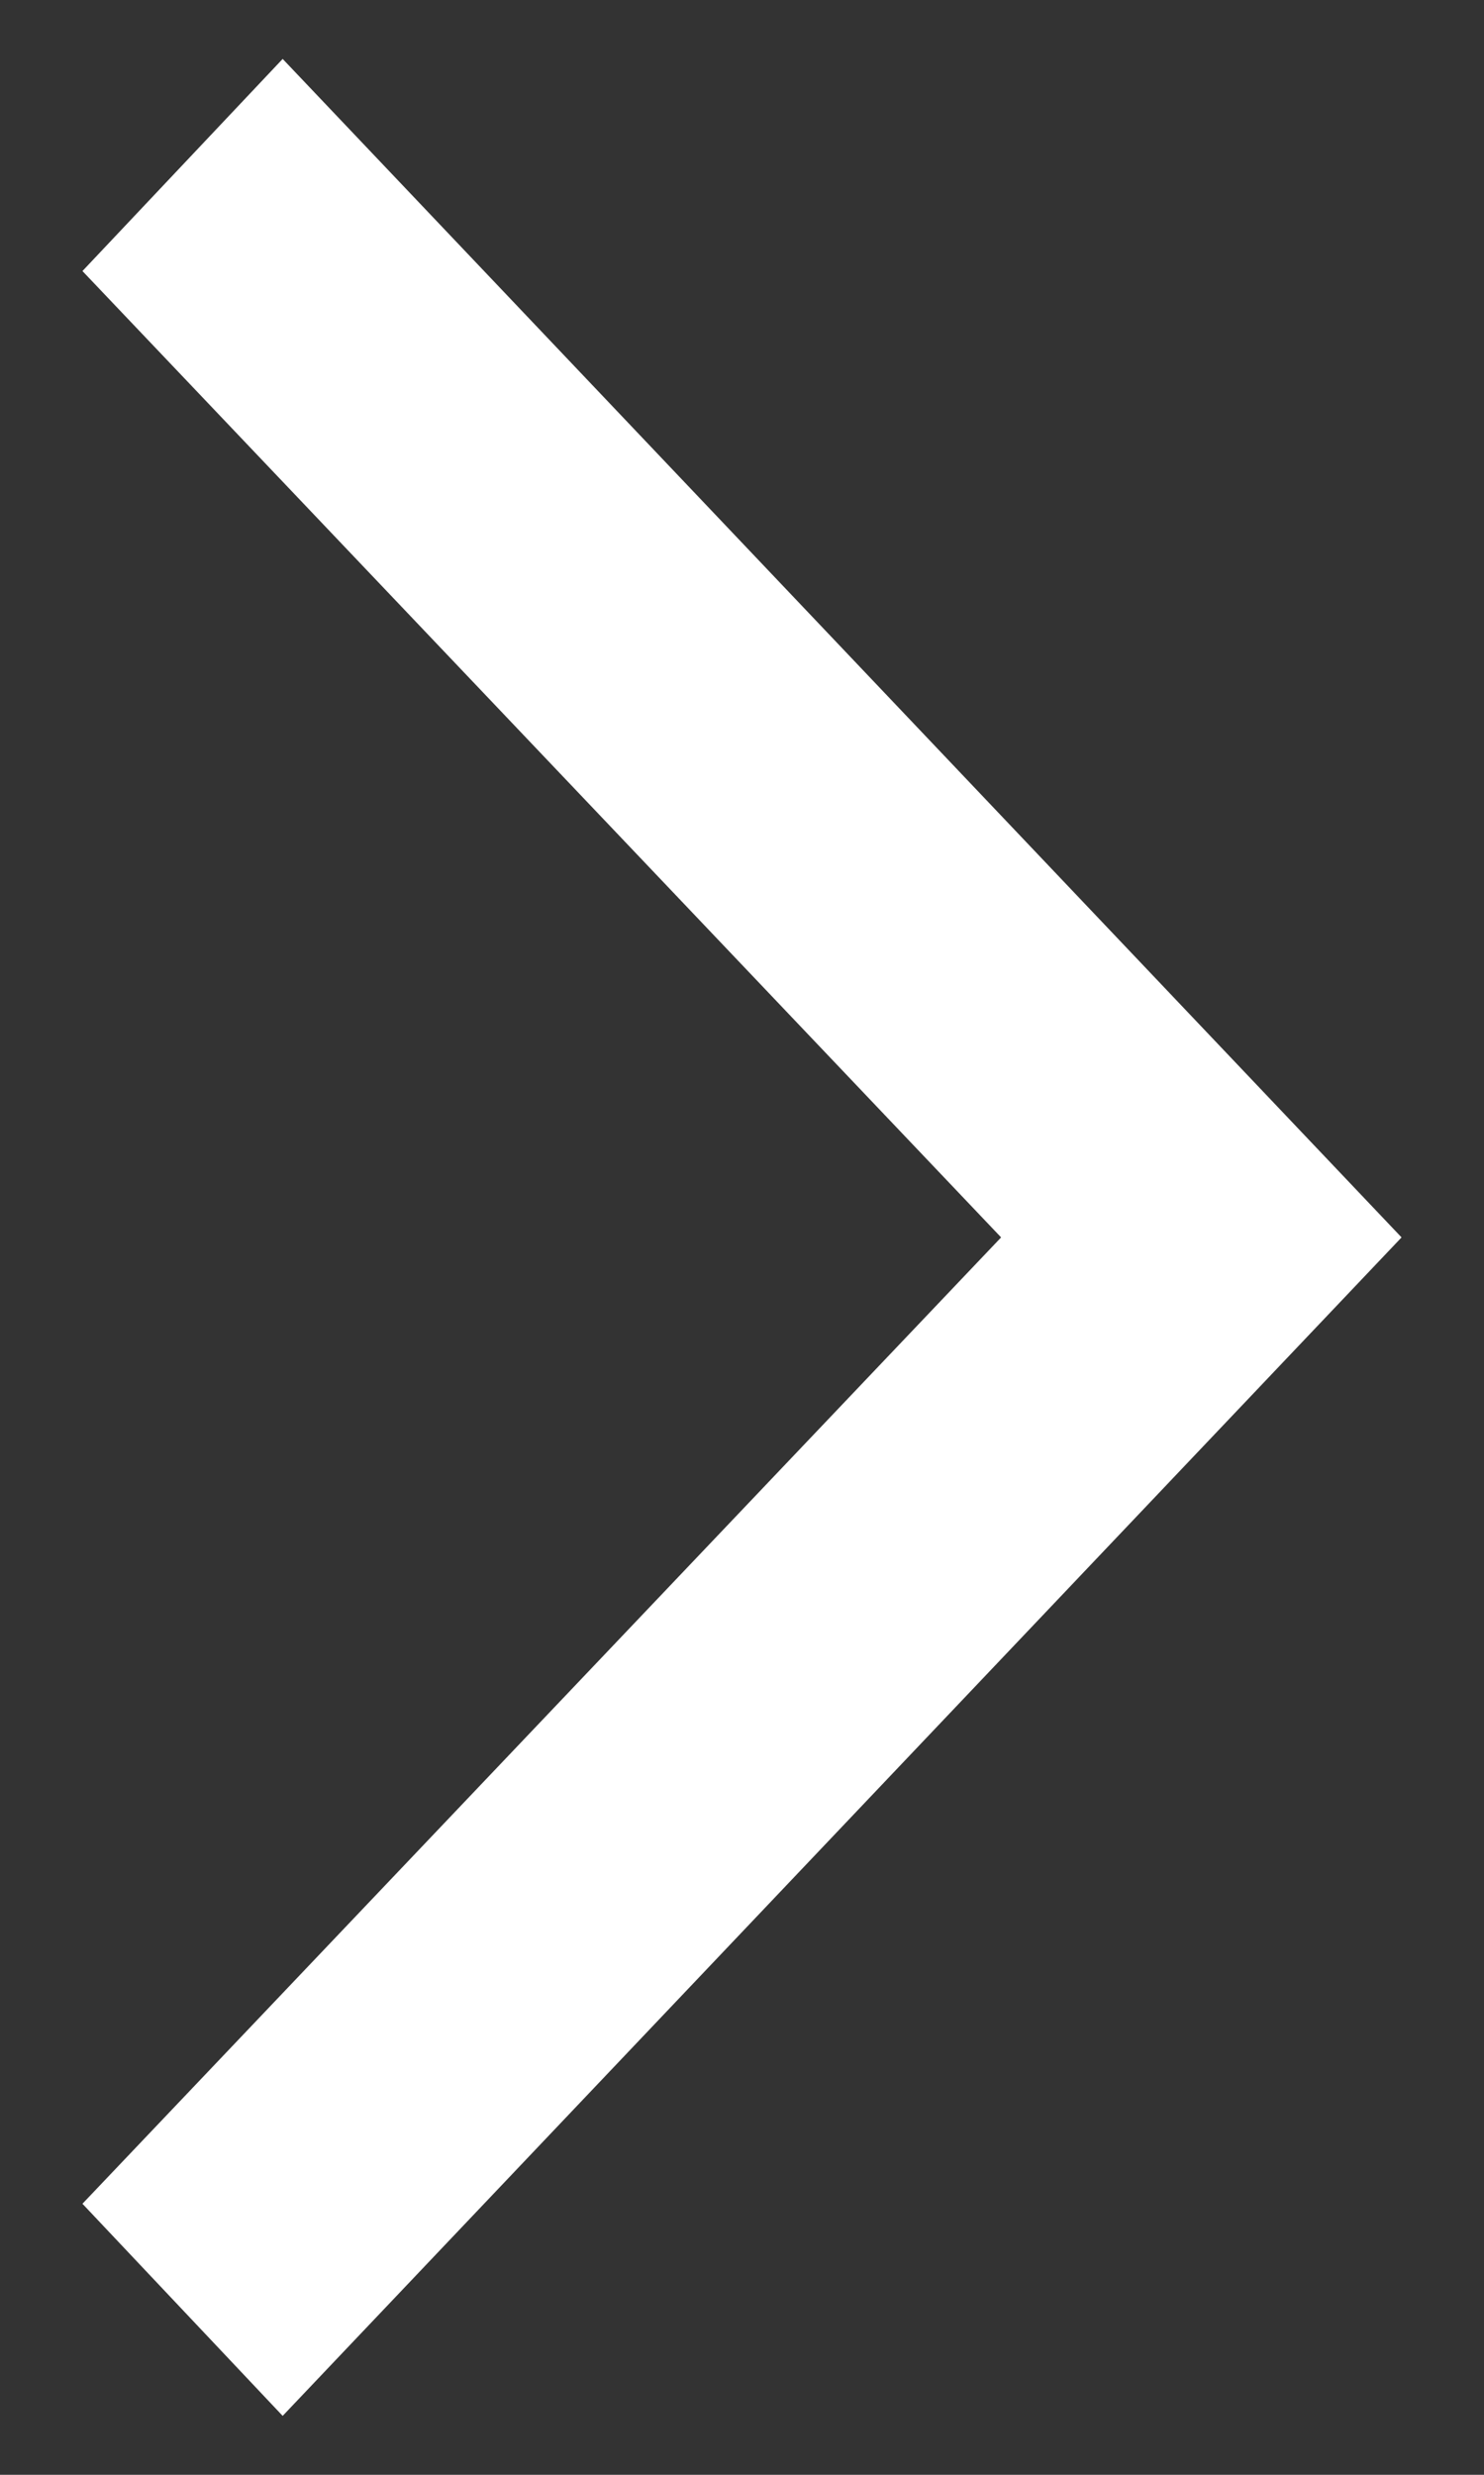 <?xml version="1.0" encoding="utf-8"?>
<!-- Generator: Adobe Illustrator 27.2.0, SVG Export Plug-In . SVG Version: 6.00 Build 0)  -->
<svg version="1.1" id="圖層_1" xmlns="http://www.w3.org/2000/svg" xmlns:xlink="http://www.w3.org/1999/xlink" x="0px" y="0px"
	 width="12.6px" height="21px" viewBox="0 0 12.6 21" style="enable-background:new 0 0 12.6 21;" xml:space="preserve">
<rect x="0" y="0" width="12.6" height="21" fill="#333333" stroke="none"/>
<style type="text/css">
	.st0{fill:#FFFFFF;}
</style>
<path class="st0" d="M2.4,0.5l9.5,10l-9.5,10l-1.7-1.8l7.8-8.2L0.7,2.3L2.4,0.5z"/>
</svg>
